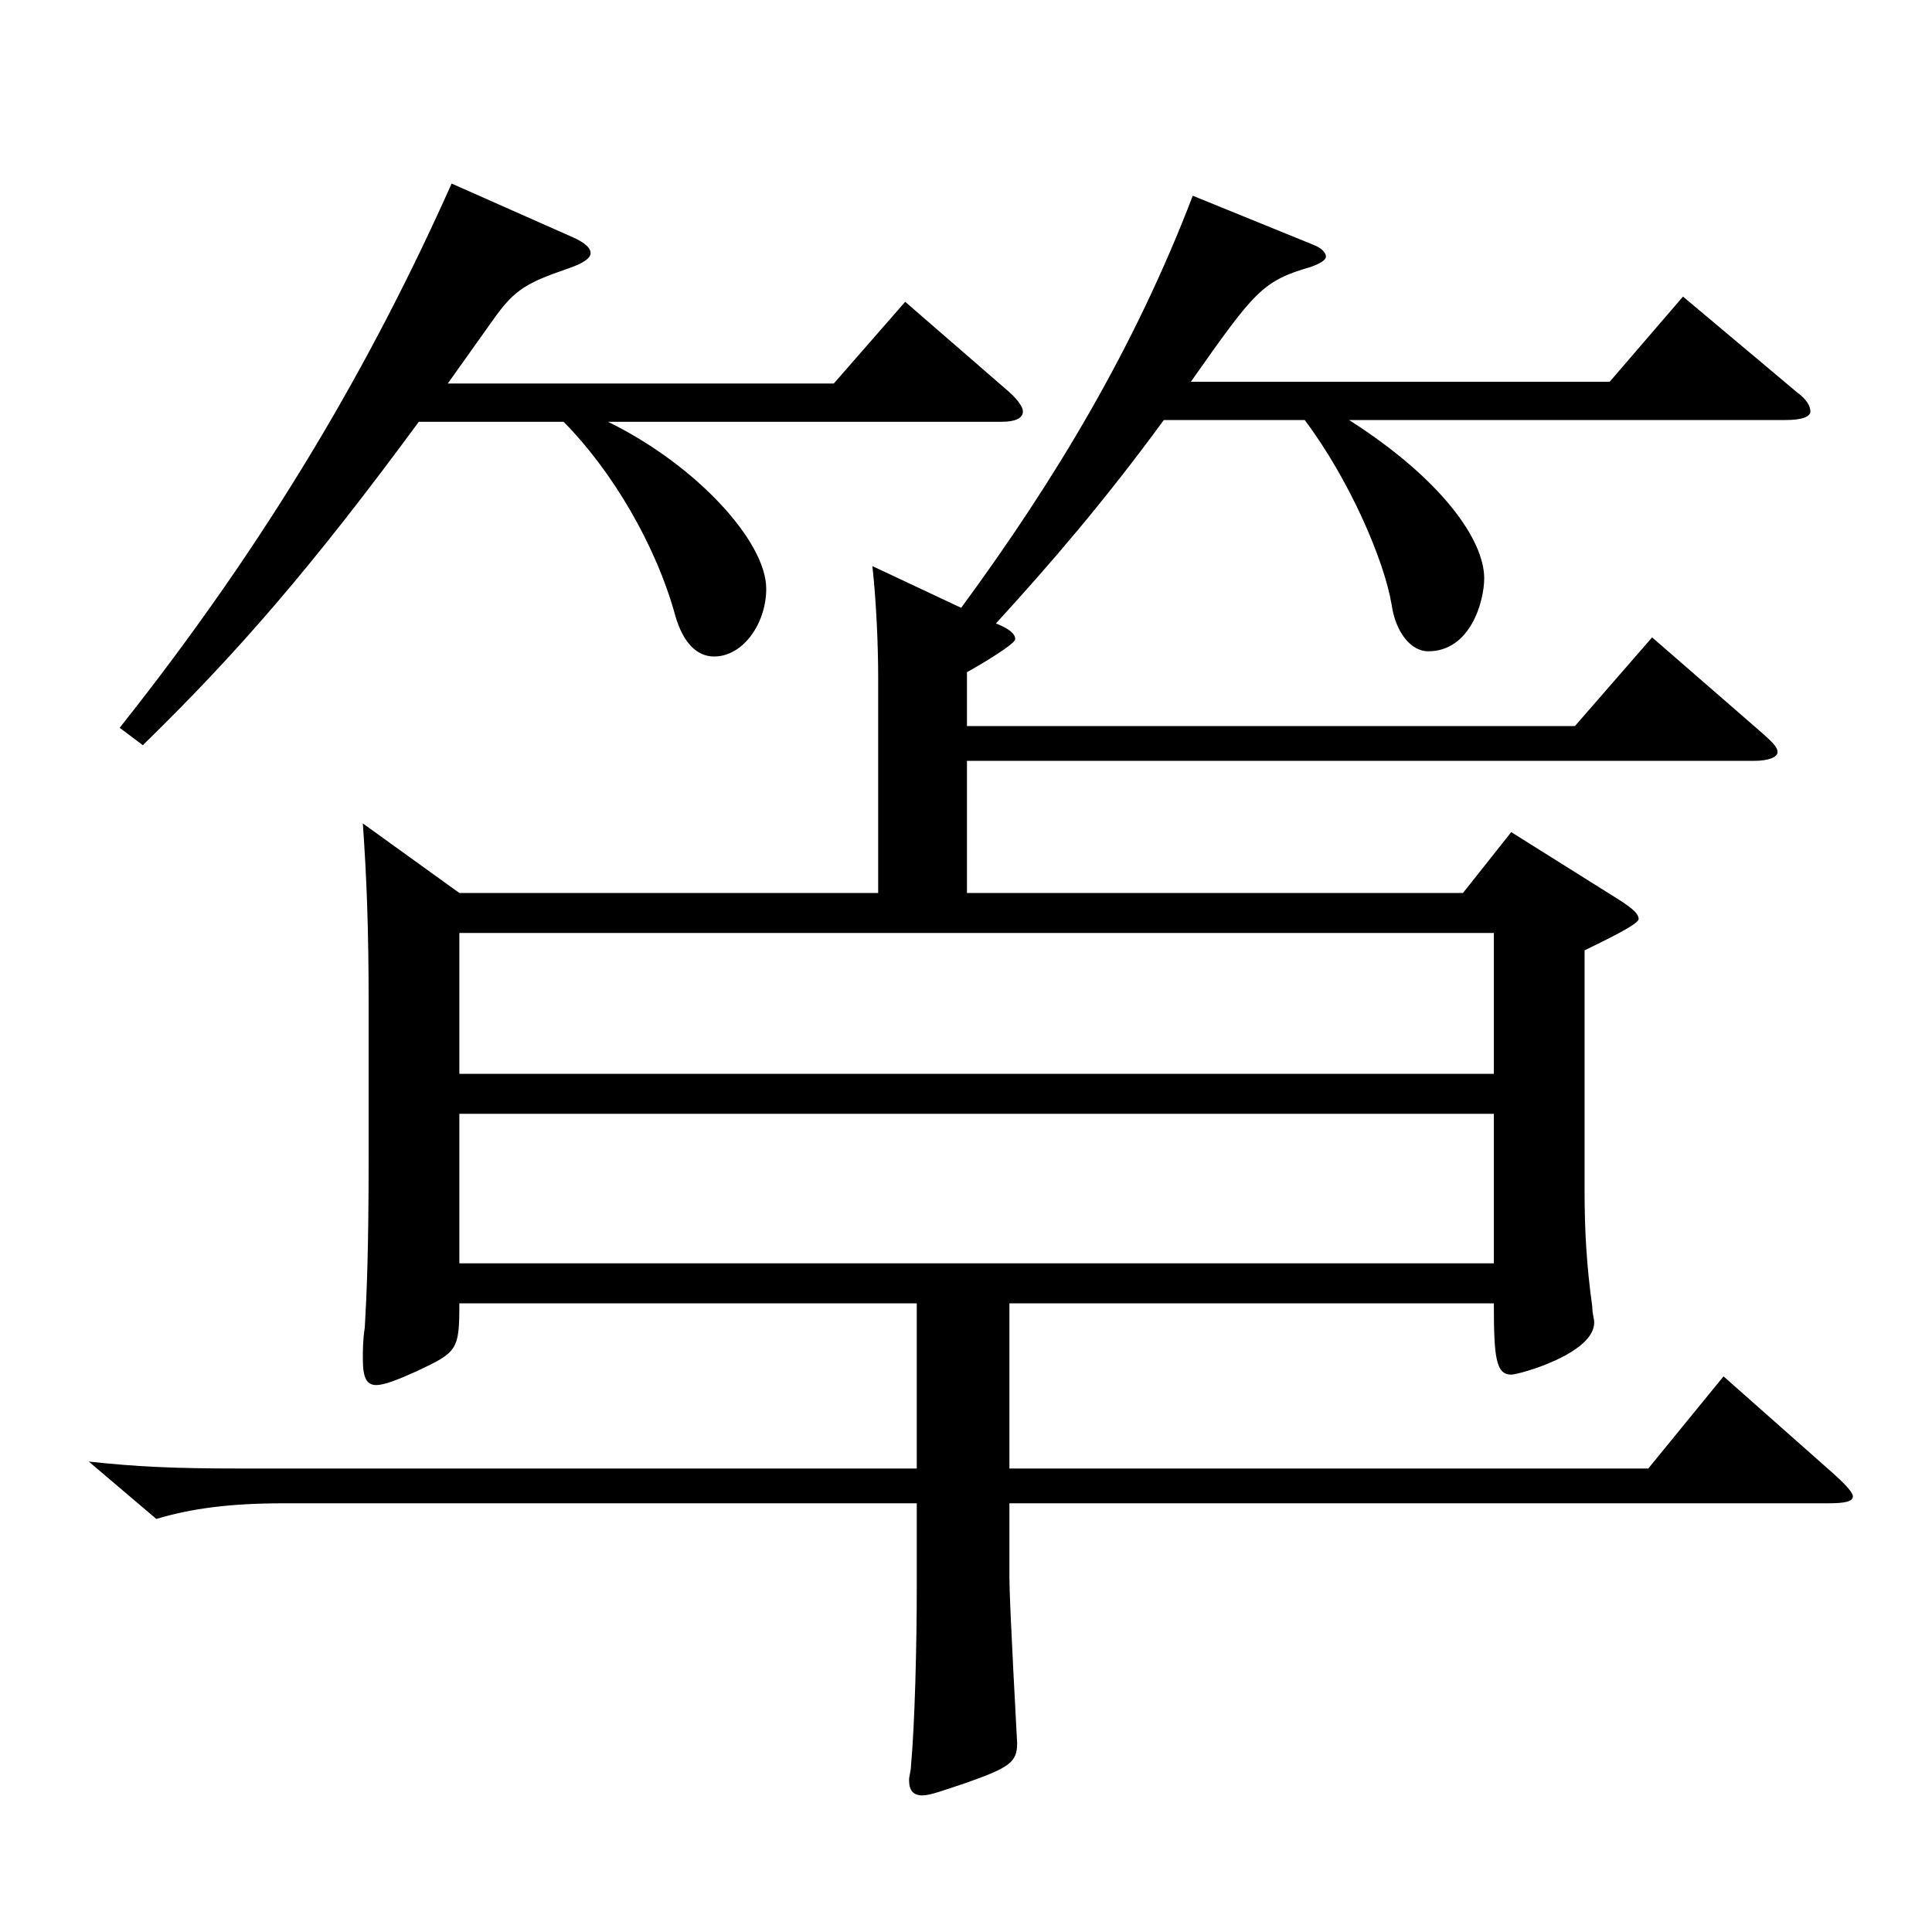 <?xml version="1.0" encoding="utf-8"?>
<!-- Generator: Adobe Illustrator 16.0.0, SVG Export Plug-In . SVG Version: 6.00 Build 0)  -->
<!DOCTYPE svg PUBLIC "-//W3C//DTD SVG 1.1//EN" "http://www.w3.org/Graphics/SVG/1.1/DTD/svg11.dtd">
<svg version="1.1" id="图层_1" xmlns="http://www.w3.org/2000/svg" xmlns:xlink="http://www.w3.org/1999/xlink" x="0px" y="0px"
	 width="1000px" height="1000px" viewBox="0 0 1000 1000" enable-background="new 0 0 1000 1000" xml:space="preserve">
<path d="M500.495,375.807h314.683l39.96-45.899l56.942,49.5c4.995,4.5,7.992,7.2,7.992,9.899c0,2.7-4.995,4.5-11.988,4.5H500.495
	v68.4h256.741l24.975-31.5l55.943,35.1c6.993,4.5,9.99,7.2,9.99,9.899c0,2.7-16.983,10.801-27.972,16.2v124.199
	c0,20.7,0.999,38.7,3.996,60.3c0,3.6,0.999,6.3,0.999,8.1c0,16.2-38.961,27-42.957,27c-7.992,0-8.991-9-8.991-36.899H522.473v85.499
	H853.14l38.961-47.699l56.942,50.399c6.993,6.3,9.989,9.899,9.989,11.7c0,2.699-3.995,3.6-12.986,3.6H522.473v38.699
	c0,13.5,3.996,84.6,3.996,85.5c0,9.899-3.996,12.6-26.973,20.7c-10.989,3.6-17.982,6.3-21.978,6.3c-4.995,0-6.993-2.7-6.993-8.101
	c0-1.8,0.999-4.5,0.999-7.199c1.998-21.601,2.997-63,2.997-91.8v-44.1h-327.67c-27.972,0-47.952,2.7-65.934,8.1l-34.965-29.699
	c24.975,2.699,43.956,3.6,78.92,3.6h349.648v-85.499H237.76c0,24.3-0.999,25.199-21.978,35.1c-9.99,4.5-16.983,7.2-20.979,7.2
	c-4.995,0-6.993-3.601-6.993-13.5c0-4.5,0-9.9,0.999-16.2c0.999-17.1,1.998-39.6,1.998-88.199v-79.199
	c0-39.601-0.999-64.8-2.997-93.6l49.95,36h216.781v-111.6c0-17.1-0.999-39.6-2.997-57.6l45.954,21.6
	c48.95-66.6,89.909-134.999,119.879-213.299l61.938,25.2c4.995,1.8,6.993,4.5,6.993,6.3s-2.997,3.601-7.992,5.4
	c-24.975,7.199-28.971,12.6-61.938,59.399h216.781l37.962-44.1l58.94,49.499c4.995,3.601,6.993,7.2,6.993,9.9s-3.996,4.5-12.986,4.5
	H698.296c47.951,30.6,69.929,62.1,69.929,81.899c0,11.7-6.992,37.8-28.971,37.8c-8.99,0-16.982-9.9-18.98-24.3
	c-3.996-23.399-21.978-64.8-44.955-95.399h-72.926c-30.969,42.3-58.941,74.699-86.913,105.299c6.993,2.7,9.99,5.4,9.99,8.101
	s-19.979,14.399-24.975,17.1V375.807z M231.766,198.508h199.799l36.963-42.299l53.945,46.799c4.995,4.5,6.993,8.101,6.993,9.9
	c0,3.6-3.996,5.4-10.989,5.4H314.683c45.953,22.499,81.917,62.1,81.917,86.399c0,17.999-11.988,35.1-26.973,35.1
	c-8.991,0-15.984-7.2-19.979-20.7c-9.99-36.899-32.967-75.6-57.942-100.799h-74.924c-54.945,74.699-93.905,119.699-142.856,167.398
	l-11.988-9c77.921-98.1,130.868-189.898,171.827-281.698l62.937,27.9c5.994,2.699,8.991,5.399,8.991,8.1s-3.996,5.4-11.988,8.1
	c-20.979,7.2-26.973,10.8-36.963,24.3L231.766,198.508z M237.76,555.806h535.46v-72.899H237.76V555.806z M773.22,576.506H237.76
	v77.399h535.46V576.506z"/>
</svg>
